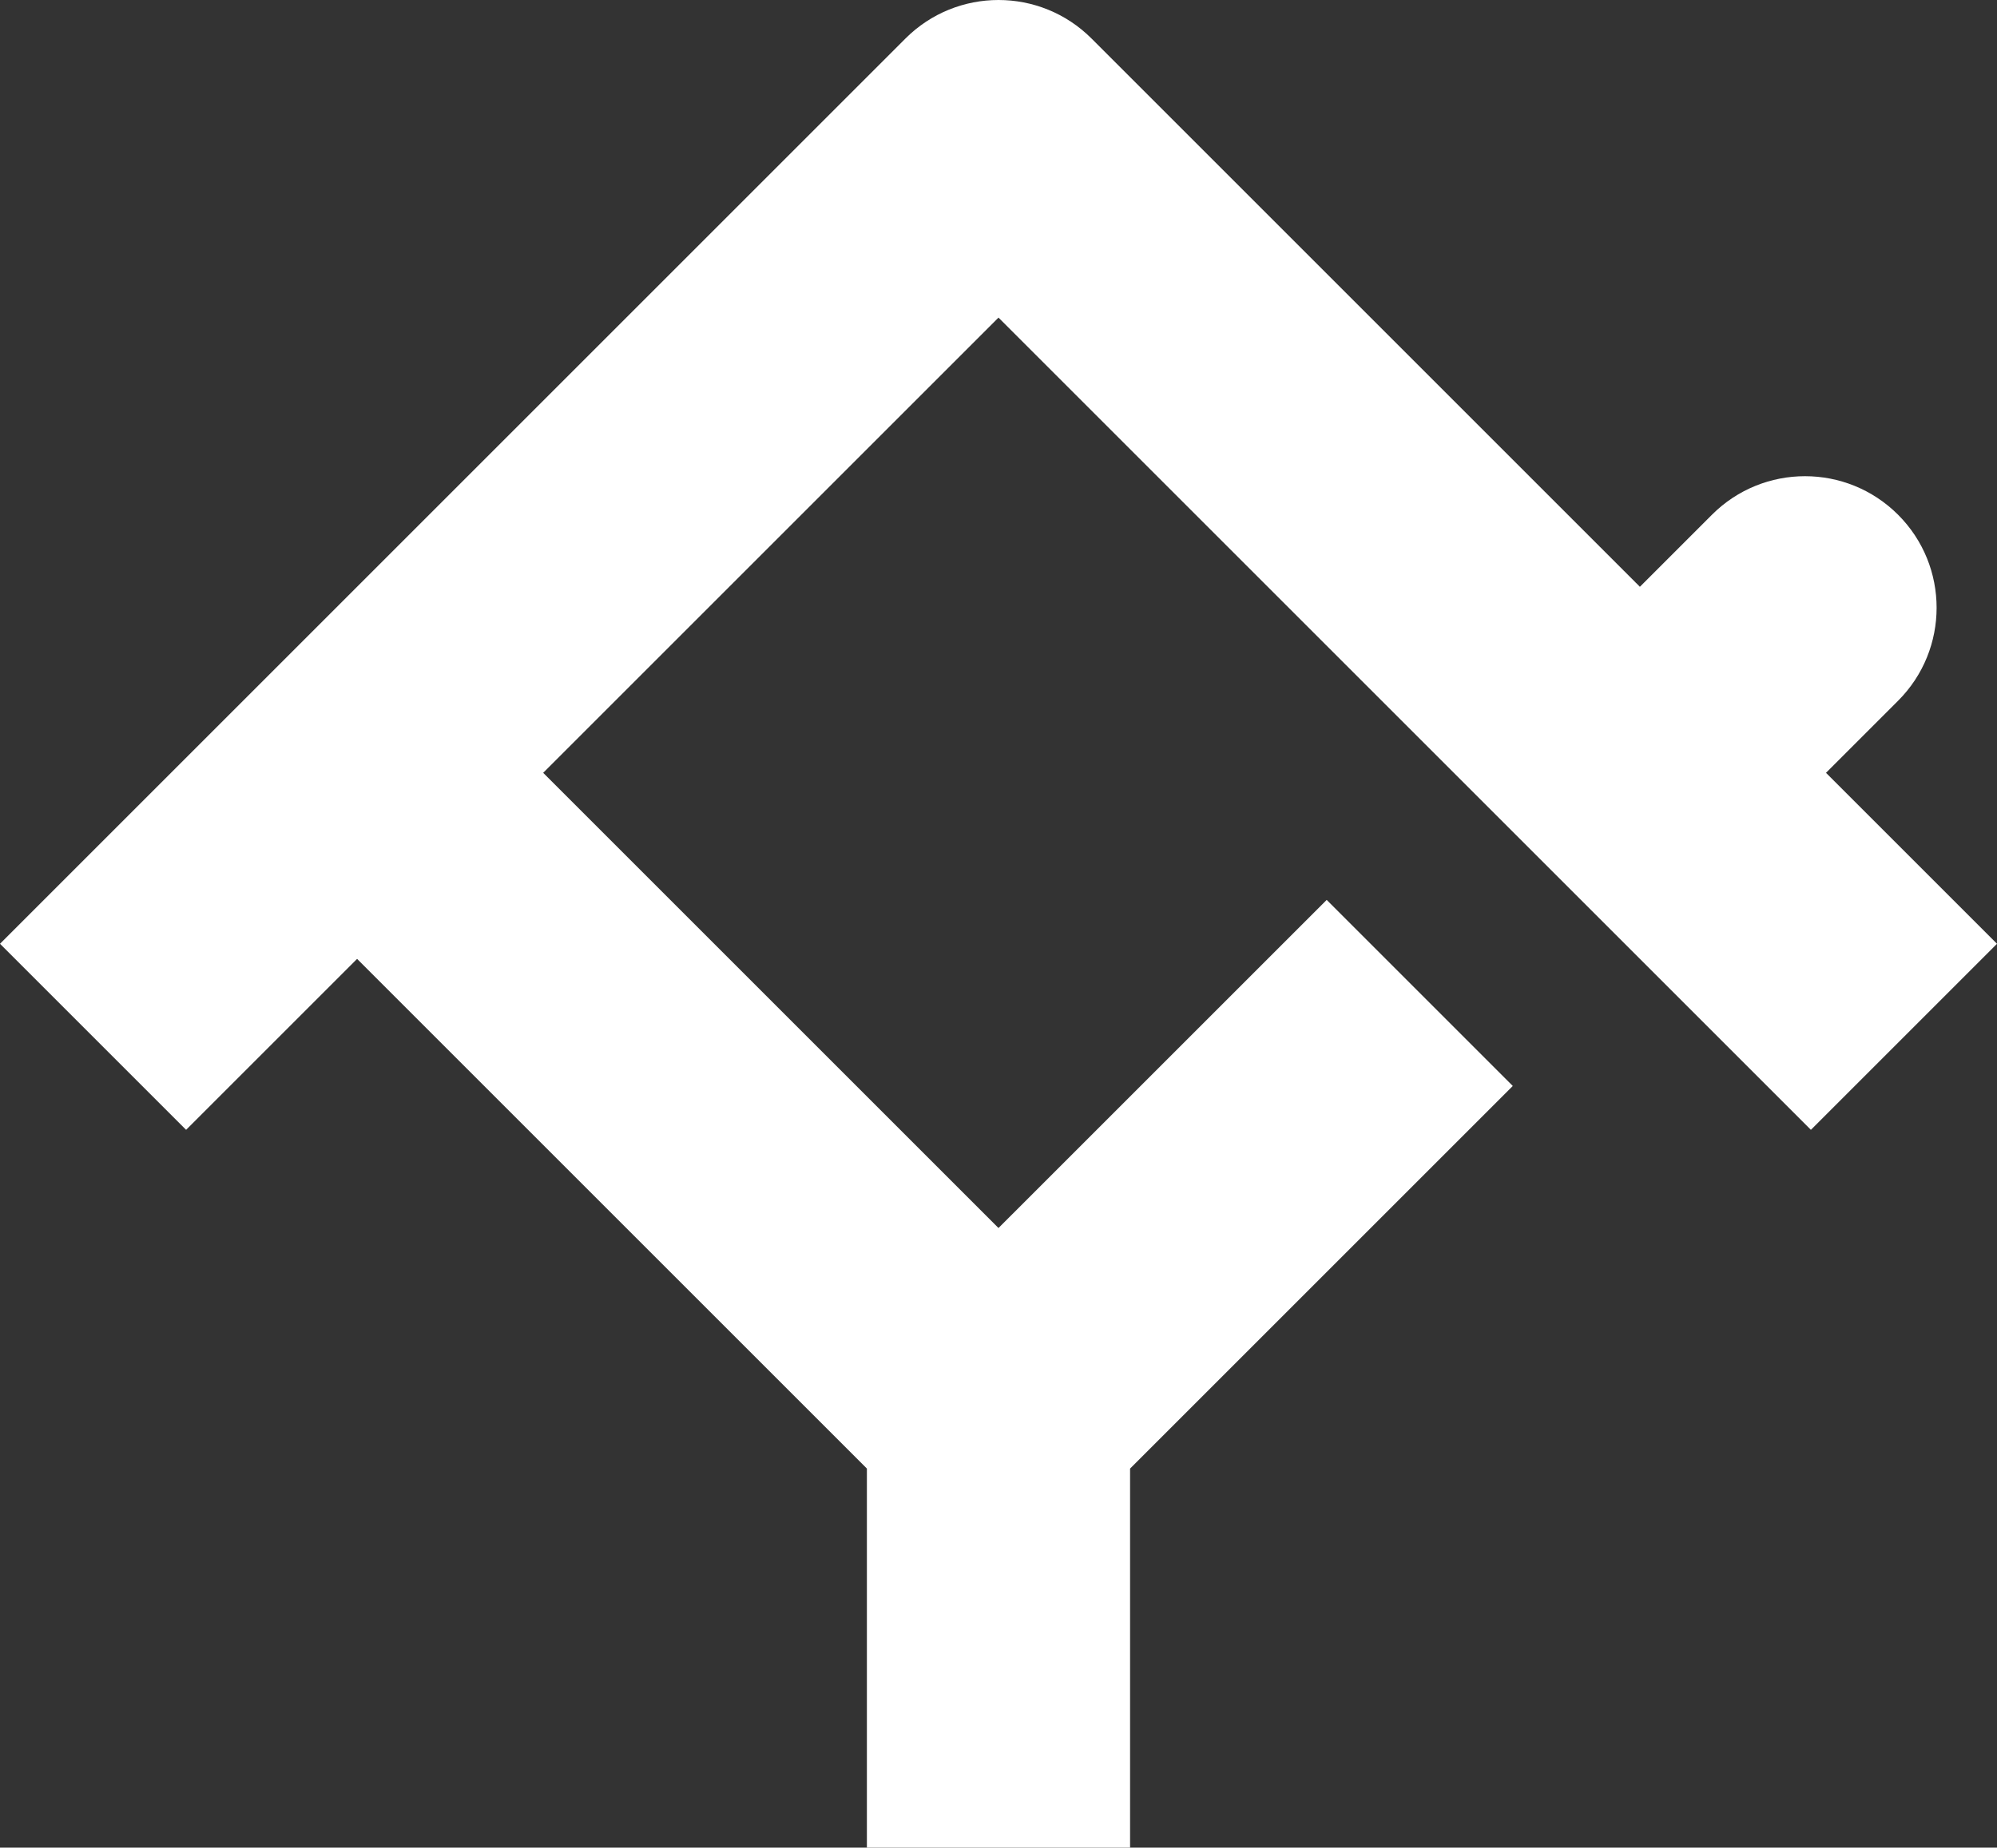 <?xml version="1.0" encoding="utf-8"?>
<!-- Generator: Adobe Illustrator 26.2.1, SVG Export Plug-In . SVG Version: 6.00 Build 0)  -->
<svg version="1.1" id="レイヤー_1" xmlns="http://www.w3.org/2000/svg" xmlns:xlink="http://www.w3.org/1999/xlink" x="0px"
	 y="0px" width="131.507px" height="121.698px" viewBox="0 0 131.507 121.698" style="enable-background:new 0 0 131.507 121.698;"
	 xml:space="preserve">
<rect x="0" y="0" width="131.507" height="121.698" fill="#333333" stroke="none"/>
<style type="text/css">
	.st0{fill:#FFFFFF;}
</style>
<g>
	<g>
		<path class="st0" d="M119.252,74.419l12.255-12.255l-11.26-11.26l4.745-4.745c3.384-3.384,3.385-8.871,0-12.255
			c-3.384-3.383-8.87-3.385-12.255,0l-4.746,4.746L71.88,2.538c-3.384-3.384-8.87-3.384-12.255,0L0,62.164l12.255,12.255
			l11.26-11.26L57.087,96.73v24.968h17.331V96.731l25.202-25.202L87.366,59.274L65.753,80.886L35.77,50.903L65.753,20.92
			L119.252,74.419z"/>
	</g>
</g>
</svg>

